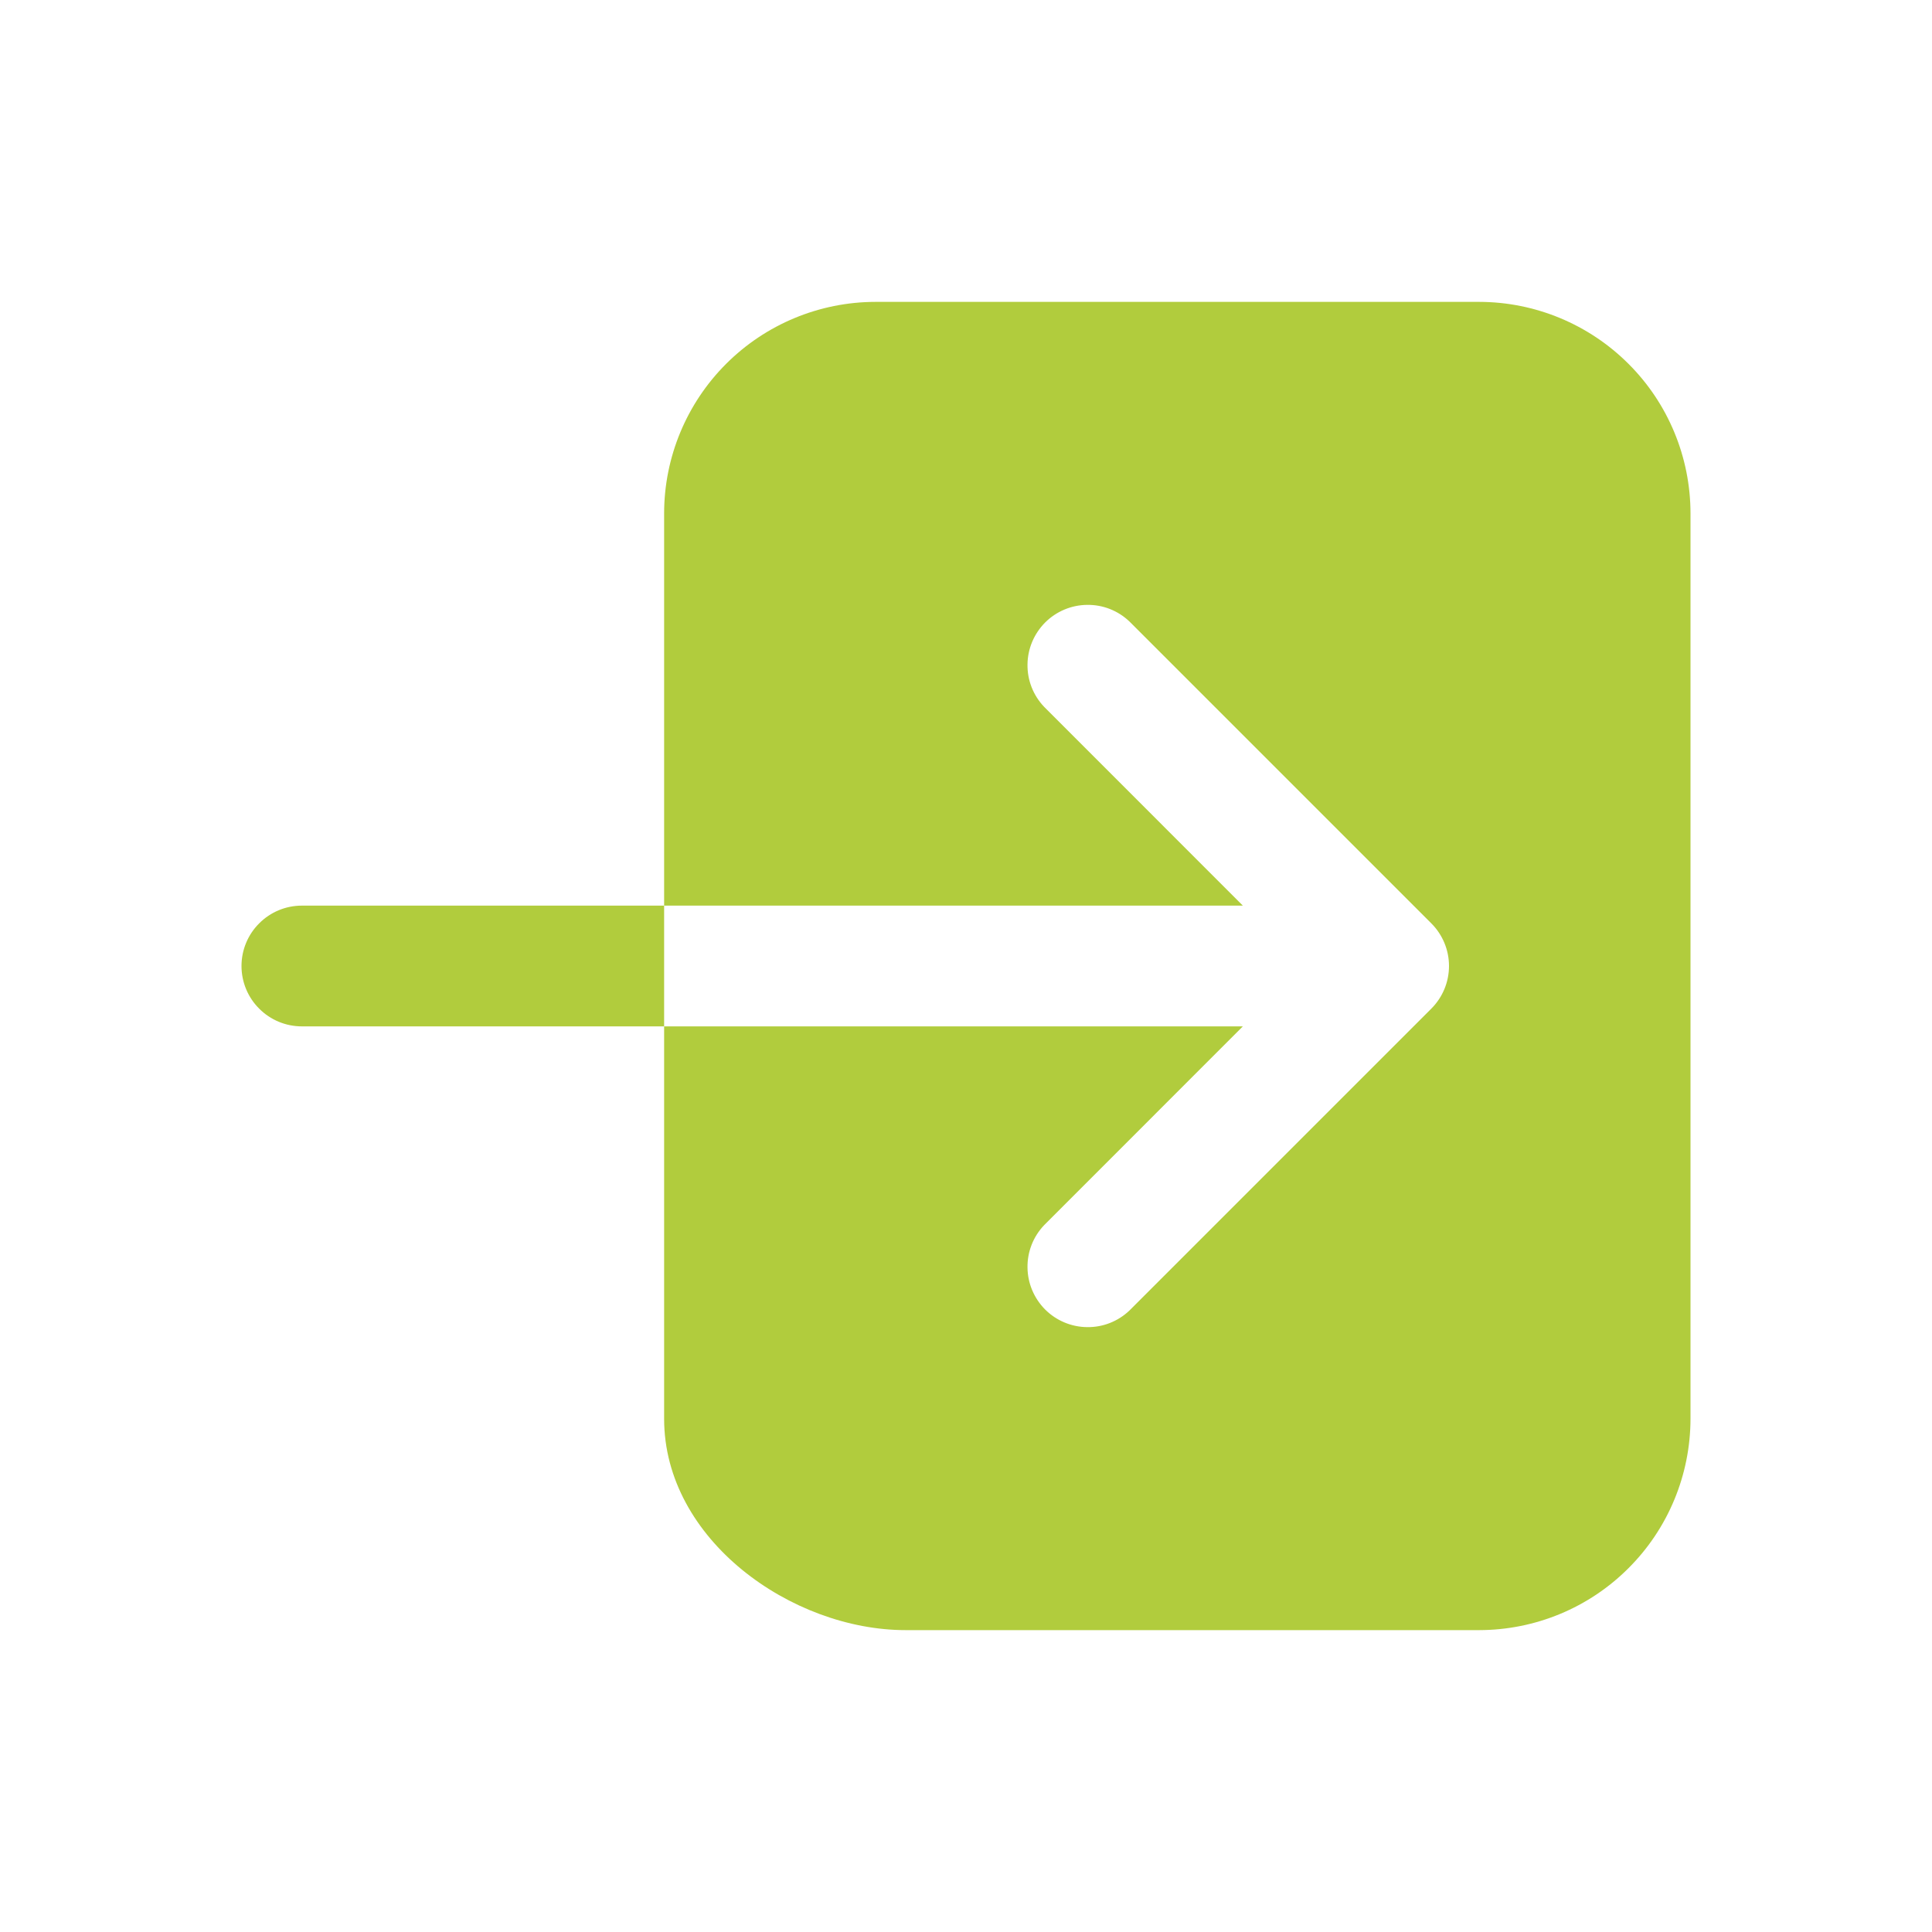 <svg width="24" height="24" viewBox="0 0 24 24" fill="none" xmlns="http://www.w3.org/2000/svg">
<path d="M18.375 3.75H10.875C10.179 3.751 9.512 4.028 9.02 4.52C8.528 5.012 8.251 5.679 8.25 6.375V11.25H15.439L12.97 8.78C12.835 8.638 12.761 8.45 12.764 8.254C12.766 8.058 12.845 7.872 12.983 7.733C13.121 7.595 13.308 7.516 13.504 7.514C13.7 7.511 13.888 7.585 14.03 7.72L17.78 11.47C17.921 11.611 18 11.801 18 12C18 12.199 17.921 12.389 17.78 12.53L14.03 16.28C13.888 16.415 13.7 16.489 13.504 16.486C13.308 16.484 13.121 16.405 12.983 16.267C12.845 16.128 12.766 15.942 12.764 15.746C12.761 15.55 12.835 15.362 12.97 15.22L15.439 12.75H8.25V17.625C8.25 19.127 9.834 20.25 11.25 20.25H18.375C19.071 20.249 19.738 19.973 20.23 19.48C20.723 18.988 20.999 18.321 21 17.625V6.375C20.999 5.679 20.723 5.012 20.23 4.52C19.738 4.028 19.071 3.751 18.375 3.75Z" fill="#B1CC3D"/>
<path d="M3.75 11.25C3.551 11.25 3.36 11.329 3.22 11.47C3.079 11.61 3 11.801 3 12C3 12.199 3.079 12.39 3.22 12.53C3.36 12.671 3.551 12.75 3.75 12.75H8.25V11.25H3.75Z" fill="#B1CC3D"/>
</svg>
